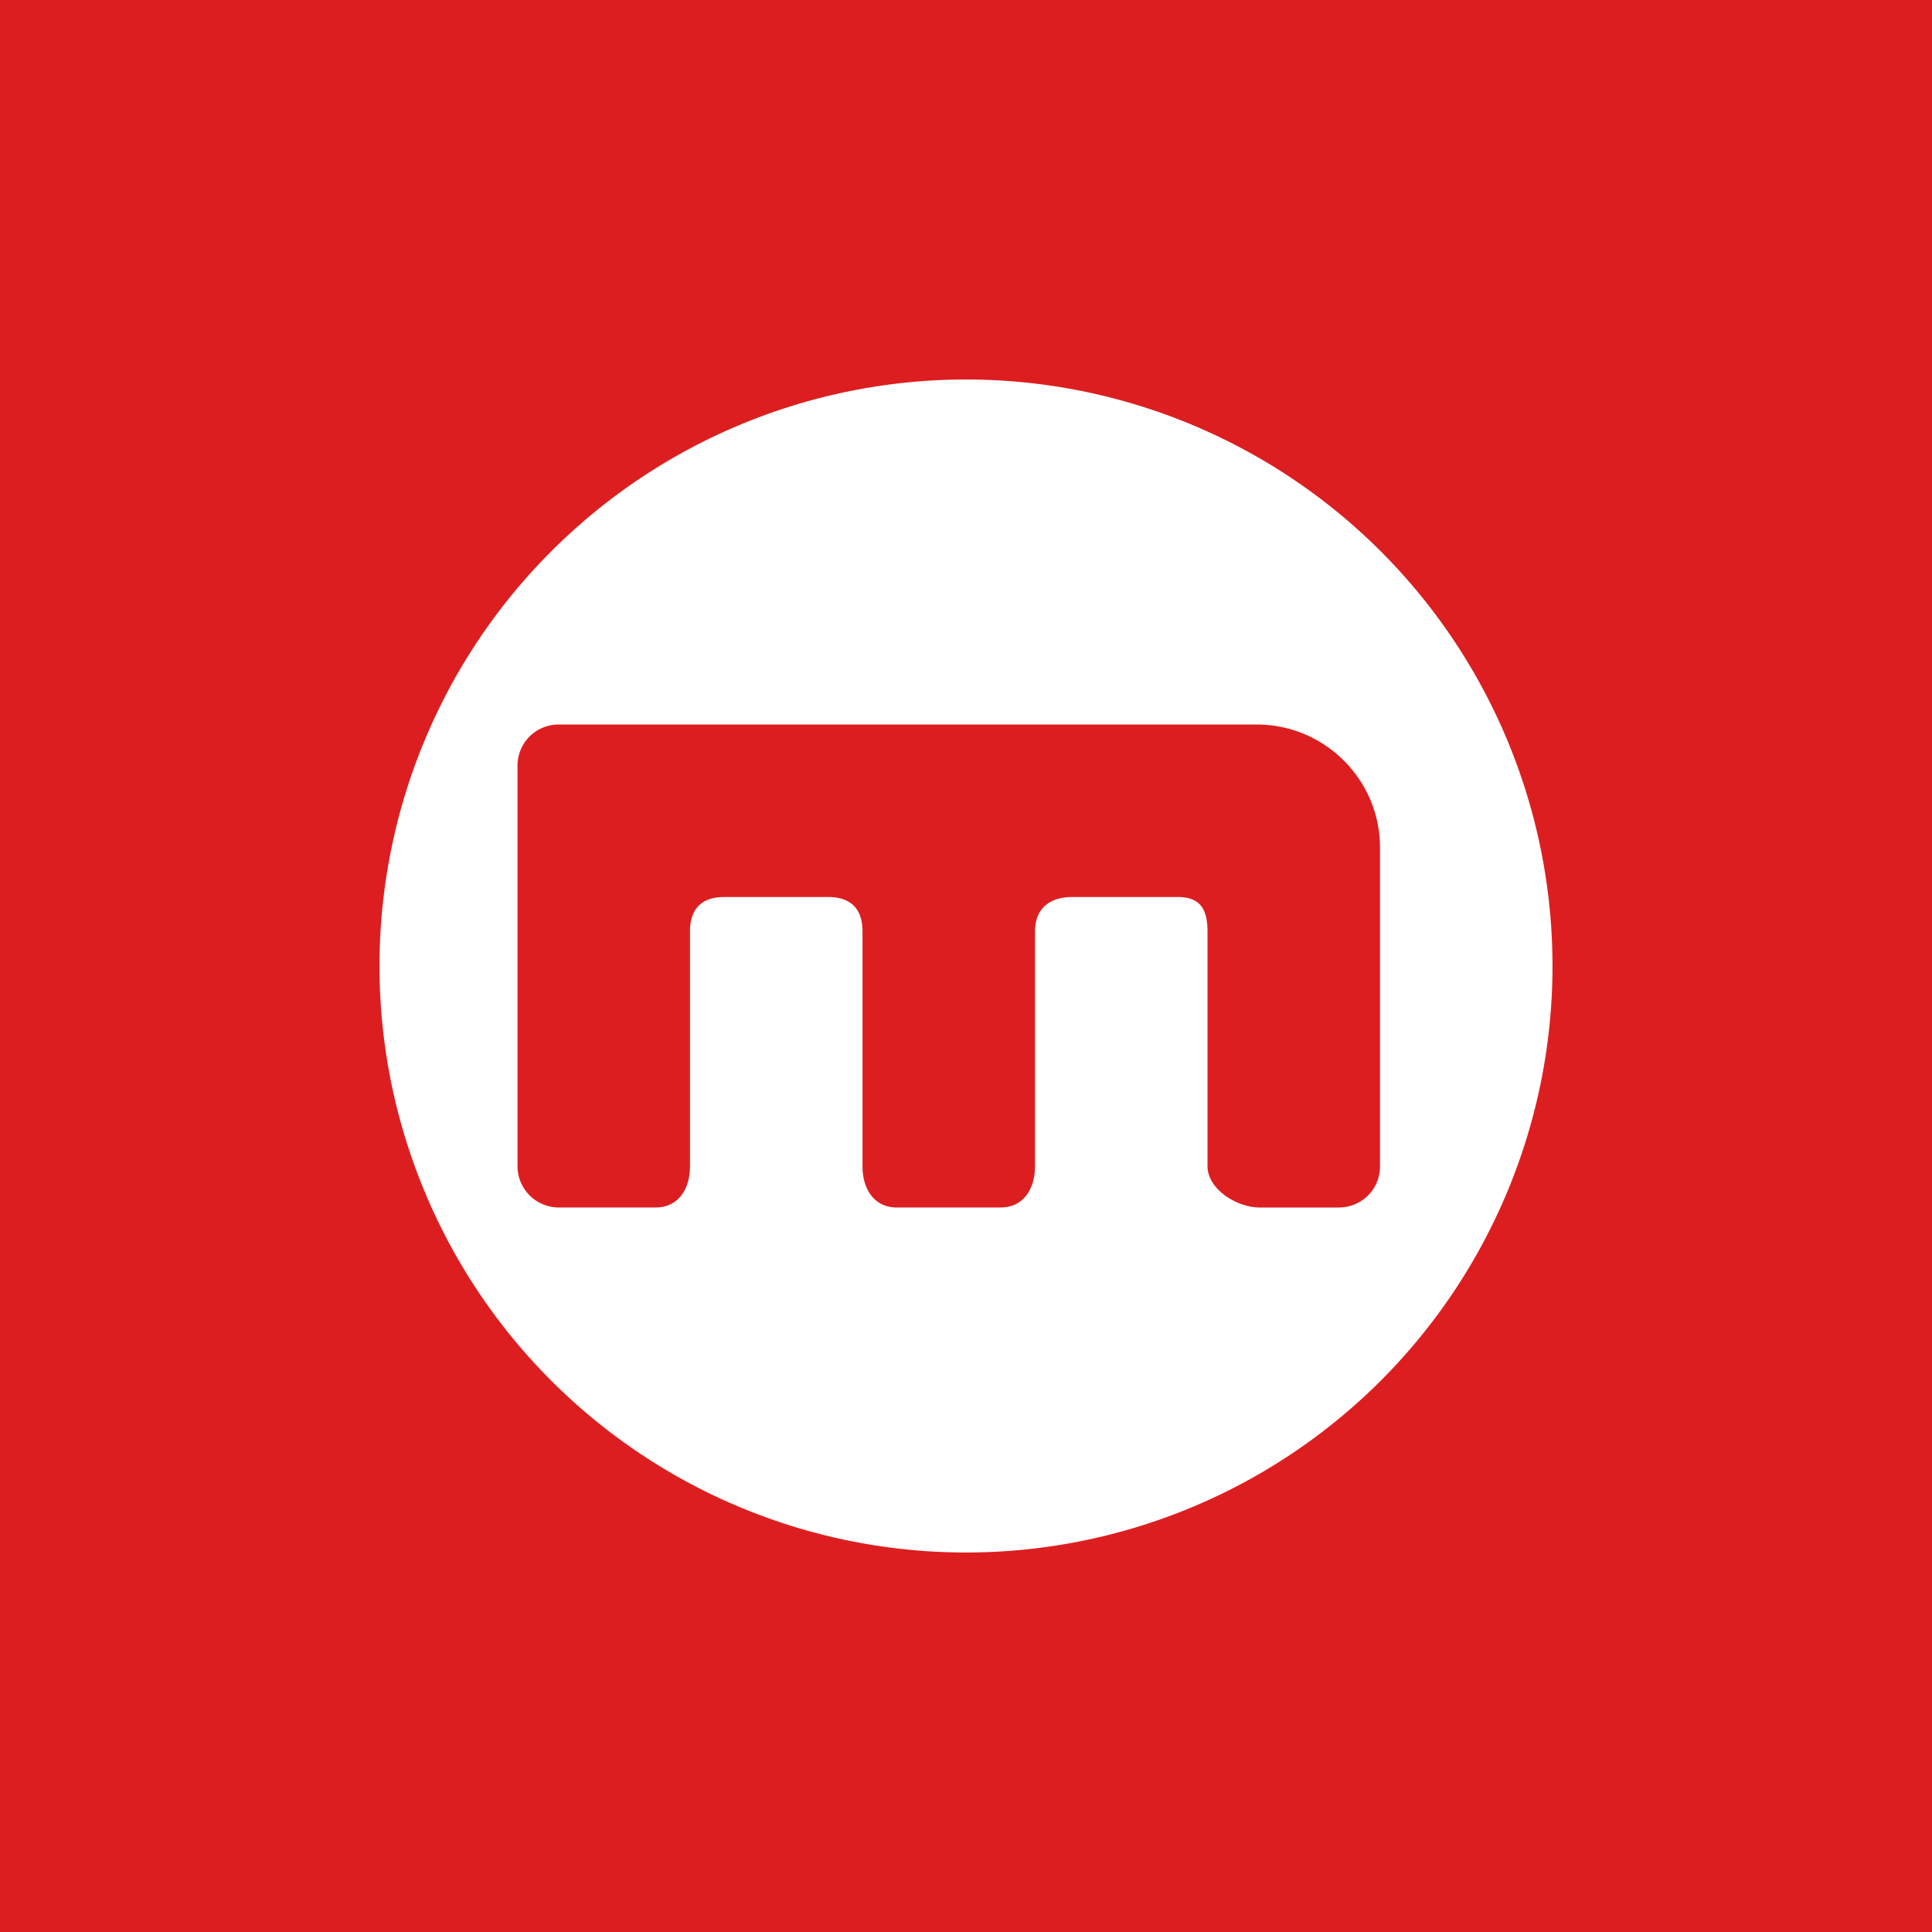<!-- by TradingView --><svg width="56" height="56" viewBox="0 0 56 56" xmlns="http://www.w3.org/2000/svg"><path fill="#DD1E20" d="M0 0h56v56H0z"/><path d="M28 45a17 17 0 1 0 0-34 17 17 0 0 0 0 34ZM16.2 35a1.2 1.2 0 0 1-1.2-1.2V22.2c0-.67.53-1.2 1.2-1.2h20.22C38.4 21 40 22.6 40 24.57v9.24c0 .66-.53 1.19-1.2 1.19h-2.29c-.66 0-1.51-.53-1.51-1.2V27c0-.66-.22-1-.87-1h-3.05c-.66 0-1.08.34-1.08 1v6.8c0 .67-.34 1.2-1 1.2h-3c-.66 0-1-.53-1-1.2V27c0-.66-.34-1-1-1h-3c-.66 0-1 .34-1 1v6.8c0 .67-.34 1.2-1 1.2h-2.8Z" fill="#fff"/></svg>